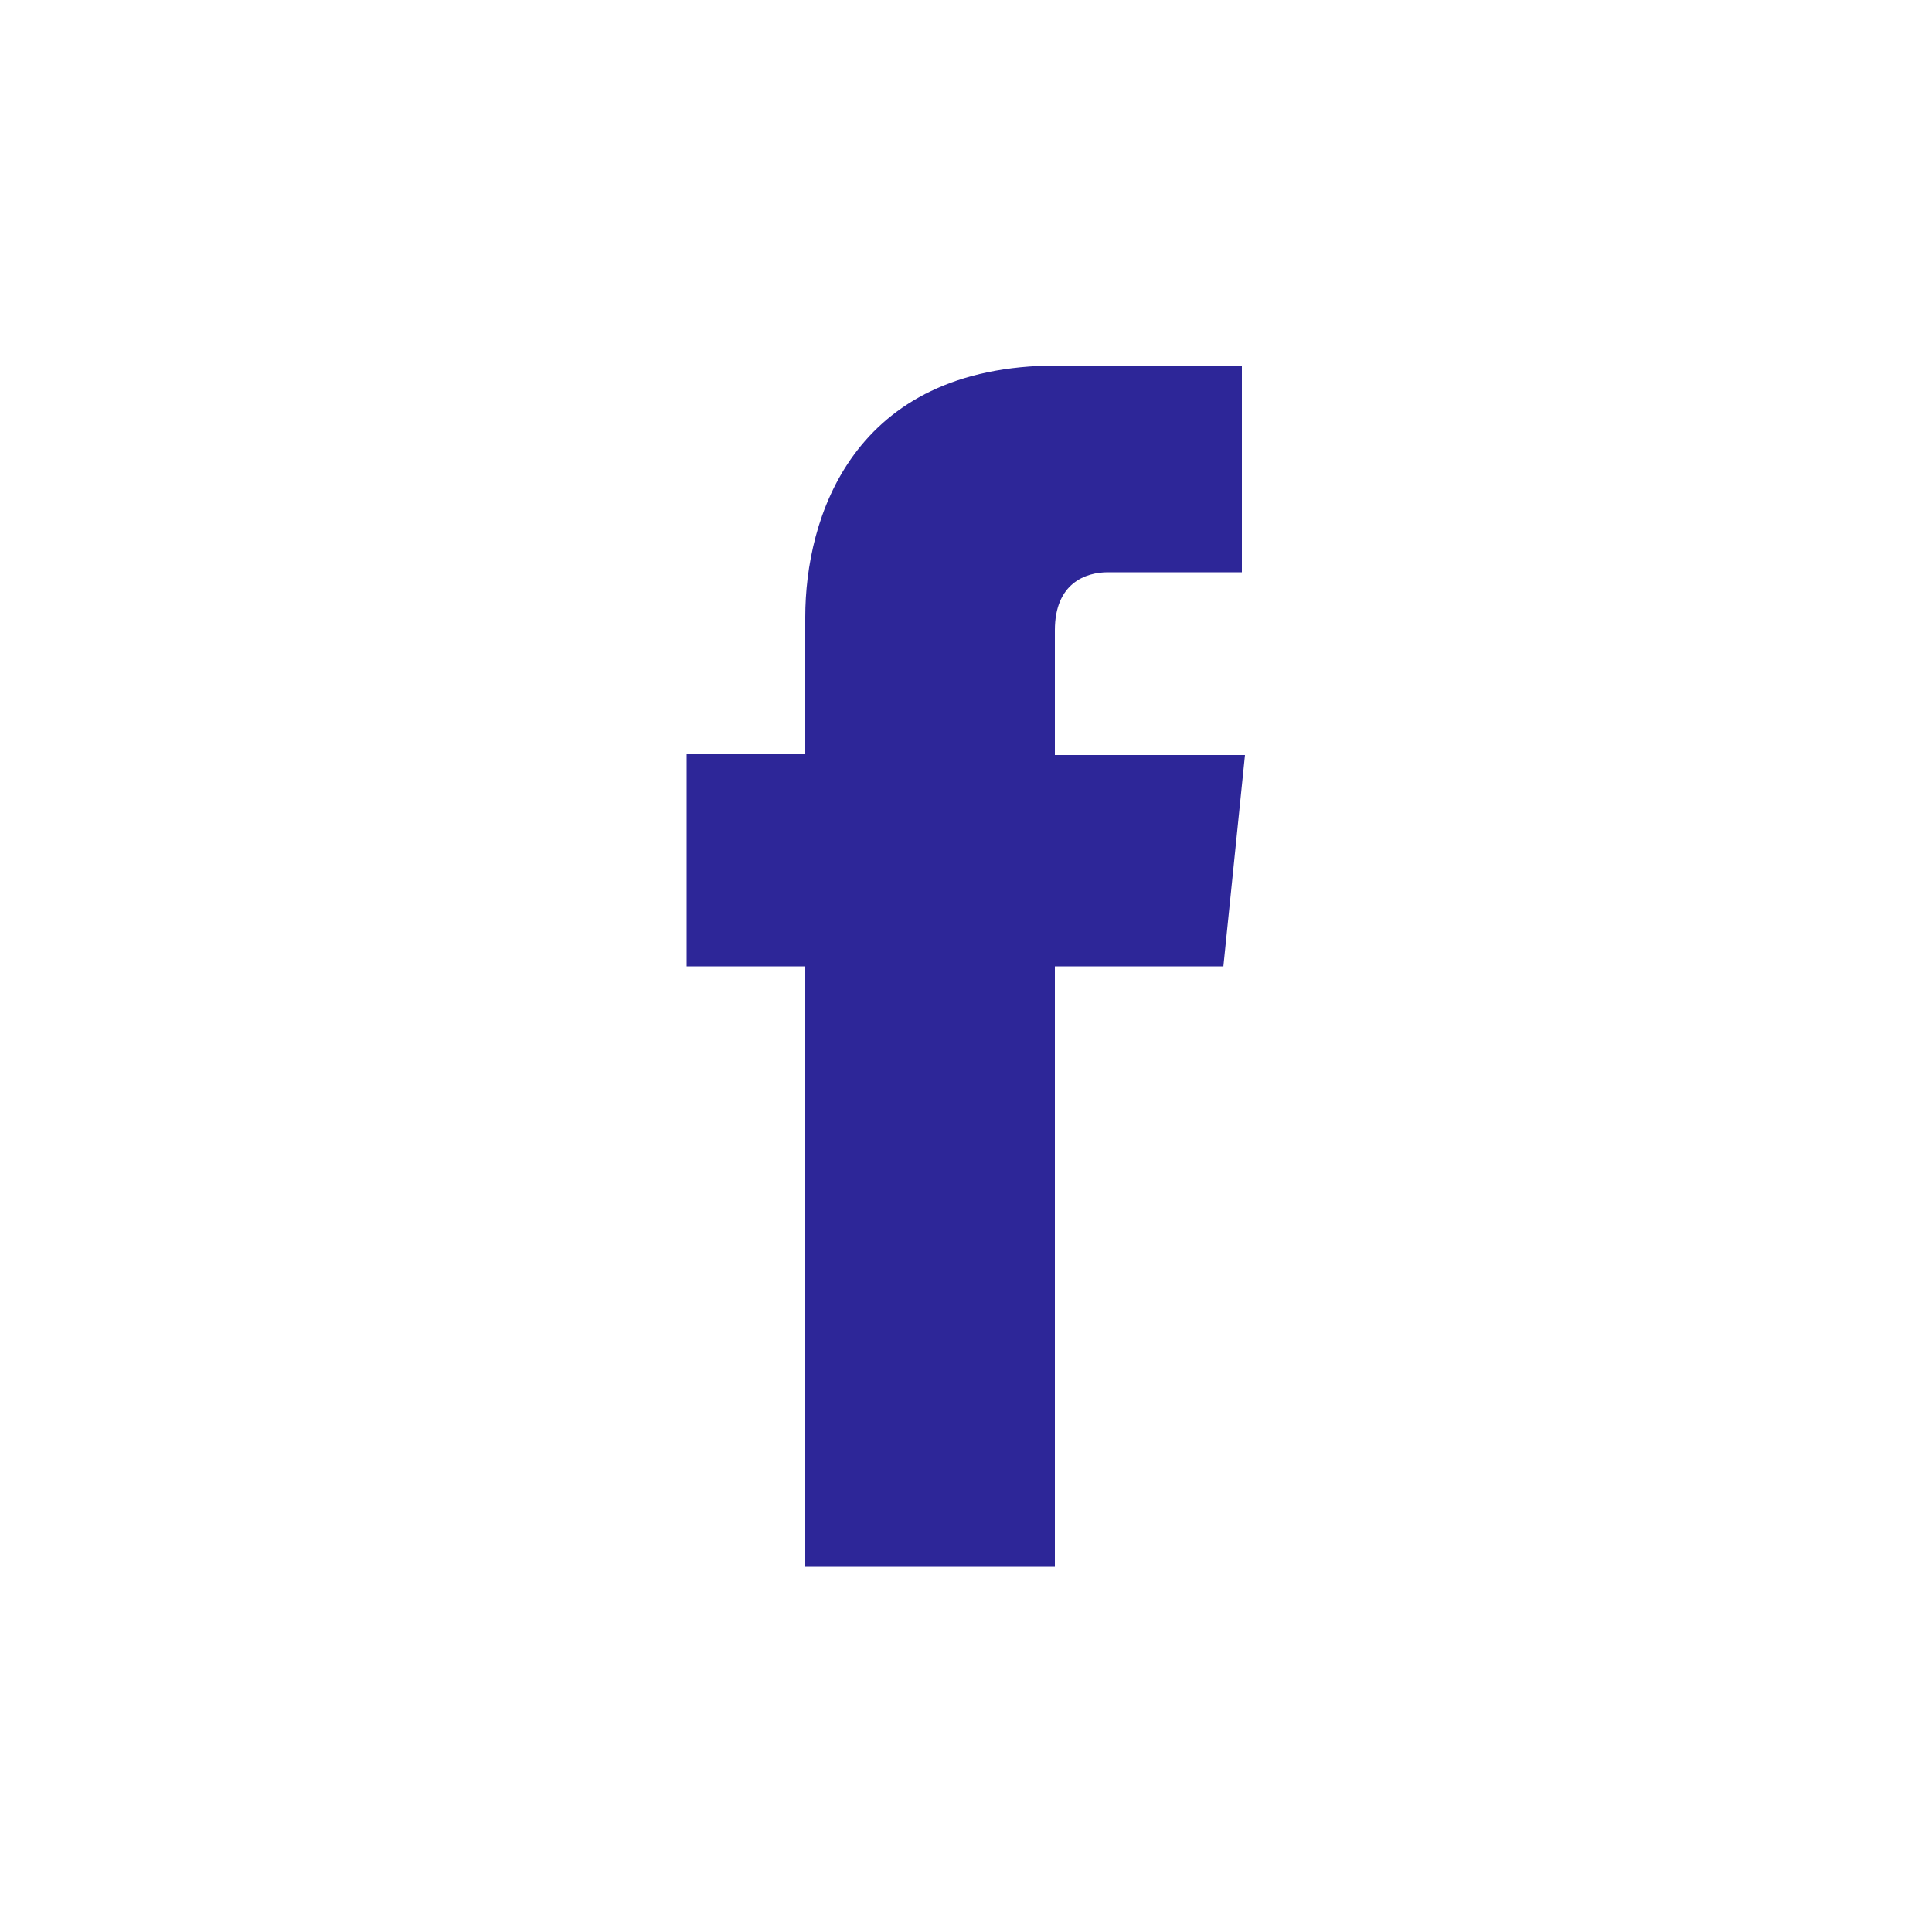 <?xml version="1.0" encoding="UTF-8"?><svg id="Calque_1" xmlns="http://www.w3.org/2000/svg" viewBox="0 0 50 50"><defs><style>.cls-1{fill:#2d2698;}</style></defs><path class="cls-1" d="M31.66,25.01h-4.36v15.54h-6.46v-15.54h-3.07v-5.49h3.07v-3.55c0-2.54,1.2-6.51,6.52-6.51l4.78.02v5.33h-3.47c-.57,0-1.37.28-1.37,1.5v3.23h4.92l-.56,5.48Z"/></svg>